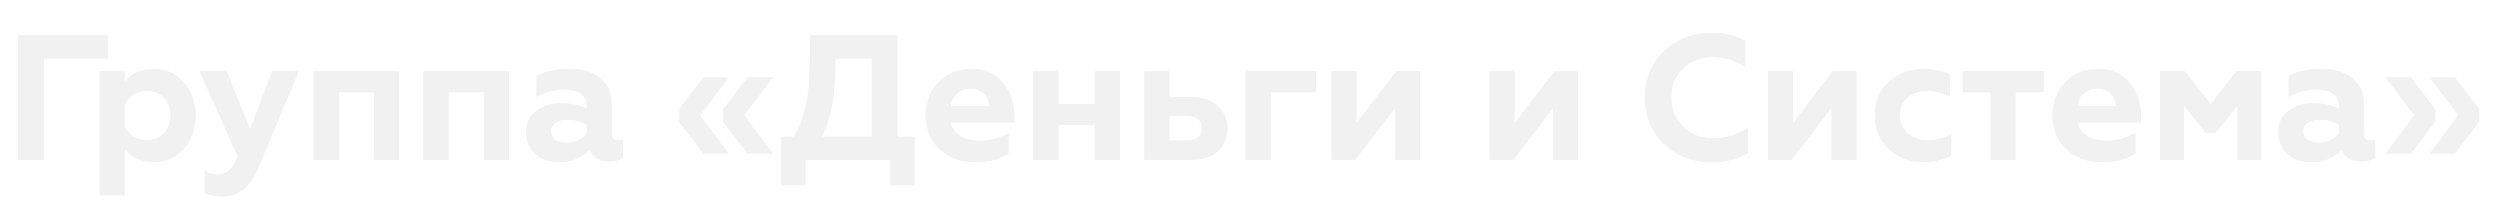 <?xml version="1.0" encoding="UTF-8"?> <svg xmlns="http://www.w3.org/2000/svg" width="704" height="63" viewBox="0 0 704 63" fill="none"> <g filter="url(#filter0_f)"> <path d="M12.331 45H5.131V10H30.381V16.45H12.331V45ZM43.321 19.4C46.721 19.4 49.521 20.667 51.721 23.2C53.954 25.667 55.071 28.783 55.071 32.55C55.071 36.25 53.954 39.367 51.721 41.9C49.521 44.4 46.721 45.65 43.321 45.65C39.821 45.65 37.088 44.417 35.121 41.95V55H28.071V20.05H35.121V23.1C36.988 20.633 39.721 19.4 43.321 19.4ZM41.321 25.55C39.988 25.55 38.771 25.9 37.671 26.6C36.571 27.3 35.721 28.2 35.121 29.3V35.8C35.721 36.9 36.571 37.8 37.671 38.5C38.771 39.167 39.988 39.5 41.321 39.5C43.321 39.5 44.938 38.833 46.171 37.5C47.438 36.133 48.071 34.483 48.071 32.55C48.071 30.583 47.438 28.917 46.171 27.55C44.938 26.217 43.321 25.55 41.321 25.55ZM62.62 55.3C60.553 55.3 58.887 54.967 57.62 54.3V48.15C58.787 48.817 60.053 49.15 61.42 49.15C62.687 49.15 63.737 48.75 64.57 47.95C65.437 47.183 66.237 45.917 66.97 44.15L56.22 20.05H63.82L70.42 36.45L76.67 20.05H84.12L72.57 47.6C70.37 52.733 67.053 55.3 62.62 55.3ZM95.375 45H88.325V20.05H112.375V45H105.325V25.95H95.375V45ZM126.332 45H119.282V20.05H143.332V45H136.282V25.95H126.332V45ZM173.989 39.55C174.589 39.55 175.072 39.45 175.439 39.25V44.4C174.539 45.1 173.272 45.45 171.639 45.45C168.806 45.45 166.922 44.383 165.989 42.25C163.789 44.517 160.922 45.65 157.389 45.65C154.656 45.65 152.439 44.883 150.739 43.35C149.039 41.817 148.189 39.8 148.189 37.3C148.189 34.633 149.156 32.6 151.089 31.2C153.022 29.8 155.339 29.1 158.039 29.1C160.872 29.1 163.272 29.617 165.239 30.65V29.9C165.239 26.767 163.039 25.2 158.639 25.2C155.939 25.2 153.422 25.9 151.089 27.3V21.4C153.622 20.067 156.706 19.4 160.339 19.4C163.939 19.4 166.806 20.267 168.939 22C171.139 23.733 172.239 26.133 172.239 29.2V37.65C172.239 38.917 172.822 39.55 173.989 39.55ZM165.239 37.65V35.15C163.772 34.183 162.039 33.7 160.039 33.7C158.539 33.7 157.339 33.983 156.439 34.55C155.572 35.117 155.139 35.917 155.139 36.95C155.139 38.017 155.539 38.833 156.339 39.4C157.139 39.933 158.222 40.2 159.589 40.2C162.056 40.2 163.939 39.35 165.239 37.65ZM205.16 43.25H198.11L191.26 34.3V30.75L198.11 21.8H205.16L197.11 32.5L205.16 43.25ZM217.61 43.25H210.51L203.66 34.3V30.75L210.51 21.8H217.61L209.51 32.5L217.61 43.25ZM226.802 52.15H220.052V38.55H223.502C225.069 36.15 226.236 33.15 227.002 29.55C227.736 26.083 228.102 21.417 228.102 15.55V10H252.702V38.55H257.502V52.15H250.752V45H226.802V52.15ZM231.452 38.55H245.502V16.45H235.252C235.252 21.283 234.969 25.433 234.402 28.9C233.869 32.367 232.886 35.583 231.452 38.55ZM274.548 45.65C270.648 45.65 267.365 44.45 264.698 42.05C262.032 39.65 260.698 36.467 260.698 32.5C260.698 28.8 261.898 25.7 264.298 23.2C266.698 20.667 269.832 19.4 273.698 19.4C277.298 19.4 280.182 20.683 282.348 23.25C284.515 25.817 285.598 28.933 285.598 32.6V34.45H267.698C268.065 36.117 268.982 37.4 270.448 38.3C271.948 39.2 273.815 39.65 276.048 39.65C278.815 39.65 281.482 38.917 284.048 37.45V43.1C281.815 44.8 278.648 45.65 274.548 45.65ZM267.698 29.95H278.648C278.582 28.517 278.065 27.333 277.098 26.4C276.165 25.433 274.932 24.95 273.398 24.95C271.832 24.95 270.532 25.417 269.498 26.35C268.465 27.25 267.865 28.45 267.698 29.95ZM298.061 45H291.011V20.05H298.061V29.3H308.311V20.05H315.361V45H308.311V35.2H298.061V45ZM335.661 45H322.261V20.05H329.311V27.35H335.311C338.444 27.35 340.944 28.15 342.811 29.75C344.677 31.35 345.611 33.483 345.611 36.15C345.611 38.683 344.744 40.8 343.011 42.5C341.244 44.167 338.794 45 335.661 45ZM329.311 32.6V39.55H334.211C335.577 39.55 336.644 39.25 337.411 38.65C338.177 38.05 338.561 37.2 338.561 36.1C338.561 35 338.177 34.15 337.411 33.55C336.644 32.917 335.577 32.6 334.211 32.6H329.311ZM357.826 45H350.776V20.05H370.576V25.95H357.826V45ZM381.595 45H374.995V20.05H381.945V34.75L393.245 20.05H399.845V45H392.895V30.3L381.595 45ZM426.126 45H419.526V20.05H426.476V34.75L437.776 20.05H444.376V45H437.426V30.3L426.126 45ZM482.207 45.7C476.774 45.7 472.257 44 468.657 40.6C465.057 37.133 463.257 32.767 463.257 27.5C463.257 22.167 465.041 17.8 468.607 14.4C472.207 11 476.741 9.3 482.207 9.3C485.607 9.3 488.691 10.033 491.457 11.5V18.75C488.757 16.95 485.691 16.05 482.257 16.05C478.957 16.05 476.174 17.133 473.907 19.3C471.707 21.433 470.607 24.167 470.607 27.5C470.607 30.833 471.741 33.583 474.007 35.75C476.241 37.883 479.091 38.95 482.557 38.95C486.391 38.95 489.591 37.933 492.157 35.9V43.15C489.324 44.85 486.007 45.7 482.207 45.7ZM504.495 45H497.895V20.05H504.845V34.75L516.145 20.05H522.745V45H515.795V30.3L504.495 45ZM541.534 45.65C537.834 45.65 534.65 44.45 531.984 42.05C529.317 39.583 527.984 36.383 527.984 32.45C527.984 28.517 529.317 25.367 531.984 23C534.684 20.6 537.9 19.4 541.634 19.4C544.367 19.4 546.834 19.95 549.034 21.05V27.05C546.867 26.05 544.75 25.55 542.684 25.55C540.484 25.55 538.634 26.2 537.134 27.5C535.667 28.767 534.934 30.433 534.934 32.5C534.934 34.567 535.684 36.25 537.184 37.55C538.684 38.85 540.517 39.5 542.684 39.5C545.25 39.5 547.5 38.933 549.434 37.8V43.8C547.1 45.033 544.467 45.65 541.534 45.65ZM567.565 45H560.515V25.95H552.715V20.05H575.465V25.95H567.565V45ZM591.834 45.65C587.934 45.65 584.65 44.45 581.984 42.05C579.317 39.65 577.984 36.467 577.984 32.5C577.984 28.8 579.184 25.7 581.584 23.2C583.984 20.667 587.117 19.4 590.984 19.4C594.584 19.4 597.467 20.683 599.634 23.25C601.8 25.817 602.884 28.933 602.884 32.6V34.45H584.984C585.35 36.117 586.267 37.4 587.734 38.3C589.234 39.2 591.1 39.65 593.334 39.65C596.1 39.65 598.767 38.917 601.334 37.45V43.1C599.1 44.8 595.934 45.65 591.834 45.65ZM584.984 29.95H595.934C595.867 28.517 595.35 27.333 594.384 26.4C593.45 25.433 592.217 24.95 590.684 24.95C589.117 24.95 587.817 25.417 586.784 26.35C585.75 27.25 585.15 28.45 584.984 29.95ZM614.946 45H608.296V20.05H615.246L622.496 29.35L629.796 20.05H636.746V45H630.096V29.6L623.896 37.35H621.096L614.946 29.6V45ZM667.397 39.55C667.997 39.55 668.481 39.45 668.847 39.25V44.4C667.947 45.1 666.681 45.45 665.047 45.45C662.214 45.45 660.331 44.383 659.397 42.25C657.197 44.517 654.331 45.65 650.797 45.65C648.064 45.65 645.847 44.883 644.147 43.35C642.447 41.817 641.597 39.8 641.597 37.3C641.597 34.633 642.564 32.6 644.497 31.2C646.431 29.8 648.747 29.1 651.447 29.1C654.281 29.1 656.681 29.617 658.647 30.65V29.9C658.647 26.767 656.447 25.2 652.047 25.2C649.347 25.2 646.831 25.9 644.497 27.3V21.4C647.031 20.067 650.114 19.4 653.747 19.4C657.347 19.4 660.214 20.267 662.347 22C664.547 23.733 665.647 26.133 665.647 29.2V37.65C665.647 38.917 666.231 39.55 667.397 39.55ZM658.647 37.65V35.15C657.181 34.183 655.447 33.7 653.447 33.7C651.947 33.7 650.747 33.983 649.847 34.55C648.981 35.117 648.547 35.917 648.547 36.95C648.547 38.017 648.947 38.833 649.747 39.4C650.547 39.933 651.631 40.2 652.997 40.2C655.464 40.2 657.347 39.35 658.647 37.65ZM678.875 43.25H671.825L679.875 32.5L671.825 21.8H678.875L685.725 30.75V34.3L678.875 43.25ZM691.275 43.25H684.225L692.275 32.5L684.225 21.8H691.275L698.125 30.75V34.3L691.275 43.25Z" fill="#F1F1F1"></path> </g> <path d="M12.331 45H5.131V10H30.381V16.45H12.331V45ZM43.321 19.4C46.721 19.4 49.521 20.667 51.721 23.2C53.954 25.667 55.071 28.783 55.071 32.55C55.071 36.25 53.954 39.367 51.721 41.9C49.521 44.4 46.721 45.65 43.321 45.65C39.821 45.65 37.088 44.417 35.121 41.95V55H28.071V20.05H35.121V23.1C36.988 20.633 39.721 19.4 43.321 19.4ZM41.321 25.55C39.988 25.55 38.771 25.9 37.671 26.6C36.571 27.3 35.721 28.2 35.121 29.3V35.8C35.721 36.9 36.571 37.8 37.671 38.5C38.771 39.167 39.988 39.5 41.321 39.5C43.321 39.5 44.938 38.833 46.171 37.5C47.438 36.133 48.071 34.483 48.071 32.55C48.071 30.583 47.438 28.917 46.171 27.55C44.938 26.217 43.321 25.55 41.321 25.55ZM62.62 55.3C60.553 55.3 58.887 54.967 57.62 54.3V48.15C58.787 48.817 60.053 49.15 61.42 49.15C62.687 49.15 63.737 48.75 64.57 47.95C65.437 47.183 66.237 45.917 66.97 44.15L56.22 20.05H63.82L70.42 36.45L76.67 20.05H84.12L72.57 47.6C70.37 52.733 67.053 55.3 62.62 55.3ZM95.375 45H88.325V20.05H112.375V45H105.325V25.95H95.375V45ZM126.332 45H119.282V20.05H143.332V45H136.282V25.95H126.332V45ZM173.989 39.55C174.589 39.55 175.072 39.45 175.439 39.25V44.4C174.539 45.1 173.272 45.45 171.639 45.45C168.806 45.45 166.922 44.383 165.989 42.25C163.789 44.517 160.922 45.65 157.389 45.65C154.656 45.65 152.439 44.883 150.739 43.35C149.039 41.817 148.189 39.8 148.189 37.3C148.189 34.633 149.156 32.6 151.089 31.2C153.022 29.8 155.339 29.1 158.039 29.1C160.872 29.1 163.272 29.617 165.239 30.65V29.9C165.239 26.767 163.039 25.2 158.639 25.2C155.939 25.2 153.422 25.9 151.089 27.3V21.4C153.622 20.067 156.706 19.4 160.339 19.4C163.939 19.4 166.806 20.267 168.939 22C171.139 23.733 172.239 26.133 172.239 29.2V37.65C172.239 38.917 172.822 39.55 173.989 39.55ZM165.239 37.65V35.15C163.772 34.183 162.039 33.7 160.039 33.7C158.539 33.7 157.339 33.983 156.439 34.55C155.572 35.117 155.139 35.917 155.139 36.95C155.139 38.017 155.539 38.833 156.339 39.4C157.139 39.933 158.222 40.2 159.589 40.2C162.056 40.2 163.939 39.35 165.239 37.65ZM205.16 43.25H198.11L191.26 34.3V30.75L198.11 21.8H205.16L197.11 32.5L205.16 43.25ZM217.61 43.25H210.51L203.66 34.3V30.75L210.51 21.8H217.61L209.51 32.5L217.61 43.25ZM226.802 52.15H220.052V38.55H223.502C225.069 36.15 226.236 33.15 227.002 29.55C227.736 26.083 228.102 21.417 228.102 15.55V10H252.702V38.55H257.502V52.15H250.752V45H226.802V52.15ZM231.452 38.55H245.502V16.45H235.252C235.252 21.283 234.969 25.433 234.402 28.9C233.869 32.367 232.886 35.583 231.452 38.55ZM274.548 45.65C270.648 45.65 267.365 44.45 264.698 42.05C262.032 39.65 260.698 36.467 260.698 32.5C260.698 28.8 261.898 25.7 264.298 23.2C266.698 20.667 269.832 19.4 273.698 19.4C277.298 19.4 280.182 20.683 282.348 23.25C284.515 25.817 285.598 28.933 285.598 32.6V34.45H267.698C268.065 36.117 268.982 37.4 270.448 38.3C271.948 39.2 273.815 39.65 276.048 39.65C278.815 39.65 281.482 38.917 284.048 37.45V43.1C281.815 44.8 278.648 45.65 274.548 45.65ZM267.698 29.95H278.648C278.582 28.517 278.065 27.333 277.098 26.4C276.165 25.433 274.932 24.95 273.398 24.95C271.832 24.95 270.532 25.417 269.498 26.35C268.465 27.25 267.865 28.45 267.698 29.95ZM298.061 45H291.011V20.05H298.061V29.3H308.311V20.05H315.361V45H308.311V35.2H298.061V45ZM335.661 45H322.261V20.05H329.311V27.35H335.311C338.444 27.35 340.944 28.15 342.811 29.75C344.677 31.35 345.611 33.483 345.611 36.15C345.611 38.683 344.744 40.8 343.011 42.5C341.244 44.167 338.794 45 335.661 45ZM329.311 32.6V39.55H334.211C335.577 39.55 336.644 39.25 337.411 38.65C338.177 38.05 338.561 37.2 338.561 36.1C338.561 35 338.177 34.15 337.411 33.55C336.644 32.917 335.577 32.6 334.211 32.6H329.311ZM357.826 45H350.776V20.05H370.576V25.95H357.826V45ZM381.595 45H374.995V20.05H381.945V34.75L393.245 20.05H399.845V45H392.895V30.3L381.595 45ZM426.126 45H419.526V20.05H426.476V34.75L437.776 20.05H444.376V45H437.426V30.3L426.126 45ZM482.207 45.7C476.774 45.7 472.257 44 468.657 40.6C465.057 37.133 463.257 32.767 463.257 27.5C463.257 22.167 465.041 17.8 468.607 14.4C472.207 11 476.741 9.3 482.207 9.3C485.607 9.3 488.691 10.033 491.457 11.5V18.75C488.757 16.95 485.691 16.05 482.257 16.05C478.957 16.05 476.174 17.133 473.907 19.3C471.707 21.433 470.607 24.167 470.607 27.5C470.607 30.833 471.741 33.583 474.007 35.75C476.241 37.883 479.091 38.95 482.557 38.95C486.391 38.95 489.591 37.933 492.157 35.9V43.15C489.324 44.85 486.007 45.7 482.207 45.7ZM504.495 45H497.895V20.05H504.845V34.75L516.145 20.05H522.745V45H515.795V30.3L504.495 45ZM541.534 45.65C537.834 45.65 534.65 44.45 531.984 42.05C529.317 39.583 527.984 36.383 527.984 32.45C527.984 28.517 529.317 25.367 531.984 23C534.684 20.6 537.9 19.4 541.634 19.4C544.367 19.4 546.834 19.95 549.034 21.05V27.05C546.867 26.05 544.75 25.55 542.684 25.55C540.484 25.55 538.634 26.2 537.134 27.5C535.667 28.767 534.934 30.433 534.934 32.5C534.934 34.567 535.684 36.25 537.184 37.55C538.684 38.85 540.517 39.5 542.684 39.5C545.25 39.5 547.5 38.933 549.434 37.8V43.8C547.1 45.033 544.467 45.65 541.534 45.65ZM567.565 45H560.515V25.95H552.715V20.05H575.465V25.95H567.565V45ZM591.834 45.65C587.934 45.65 584.65 44.45 581.984 42.05C579.317 39.65 577.984 36.467 577.984 32.5C577.984 28.8 579.184 25.7 581.584 23.2C583.984 20.667 587.117 19.4 590.984 19.4C594.584 19.4 597.467 20.683 599.634 23.25C601.8 25.817 602.884 28.933 602.884 32.6V34.45H584.984C585.35 36.117 586.267 37.4 587.734 38.3C589.234 39.2 591.1 39.65 593.334 39.65C596.1 39.65 598.767 38.917 601.334 37.45V43.1C599.1 44.8 595.934 45.65 591.834 45.65ZM584.984 29.95H595.934C595.867 28.517 595.35 27.333 594.384 26.4C593.45 25.433 592.217 24.95 590.684 24.95C589.117 24.95 587.817 25.417 586.784 26.35C585.75 27.25 585.15 28.45 584.984 29.95ZM614.946 45H608.296V20.05H615.246L622.496 29.35L629.796 20.05H636.746V45H630.096V29.6L623.896 37.35H621.096L614.946 29.6V45ZM667.397 39.55C667.997 39.55 668.481 39.45 668.847 39.25V44.4C667.947 45.1 666.681 45.45 665.047 45.45C662.214 45.45 660.331 44.383 659.397 42.25C657.197 44.517 654.331 45.65 650.797 45.65C648.064 45.65 645.847 44.883 644.147 43.35C642.447 41.817 641.597 39.8 641.597 37.3C641.597 34.633 642.564 32.6 644.497 31.2C646.431 29.8 648.747 29.1 651.447 29.1C654.281 29.1 656.681 29.617 658.647 30.65V29.9C658.647 26.767 656.447 25.2 652.047 25.2C649.347 25.2 646.831 25.9 644.497 27.3V21.4C647.031 20.067 650.114 19.4 653.747 19.4C657.347 19.4 660.214 20.267 662.347 22C664.547 23.733 665.647 26.133 665.647 29.2V37.65C665.647 38.917 666.231 39.55 667.397 39.55ZM658.647 37.65V35.15C657.181 34.183 655.447 33.7 653.447 33.7C651.947 33.7 650.747 33.983 649.847 34.55C648.981 35.117 648.547 35.917 648.547 36.95C648.547 38.017 648.947 38.833 649.747 39.4C650.547 39.933 651.631 40.2 652.997 40.2C655.464 40.2 657.347 39.35 658.647 37.65ZM678.875 43.25H671.825L679.875 32.5L671.825 21.8H678.875L685.725 30.75V34.3L678.875 43.25ZM691.275 43.25H684.225L692.275 32.5L684.225 21.8H691.275L698.125 30.75V34.3L691.275 43.25Z" fill="#F1F1F1"></path> <defs> <filter id="filter0_f" x="0.131" y="4.3" width="702.994" height="56" filterUnits="userSpaceOnUse" color-interpolation-filters="sRGB"> <feFlood flood-opacity="0" result="BackgroundImageFix"></feFlood> <feBlend mode="normal" in="SourceGraphic" in2="BackgroundImageFix" result="shape"></feBlend> <feGaussianBlur stdDeviation="2.5" result="effect1_foregroundBlur"></feGaussianBlur> </filter> </defs> </svg> 